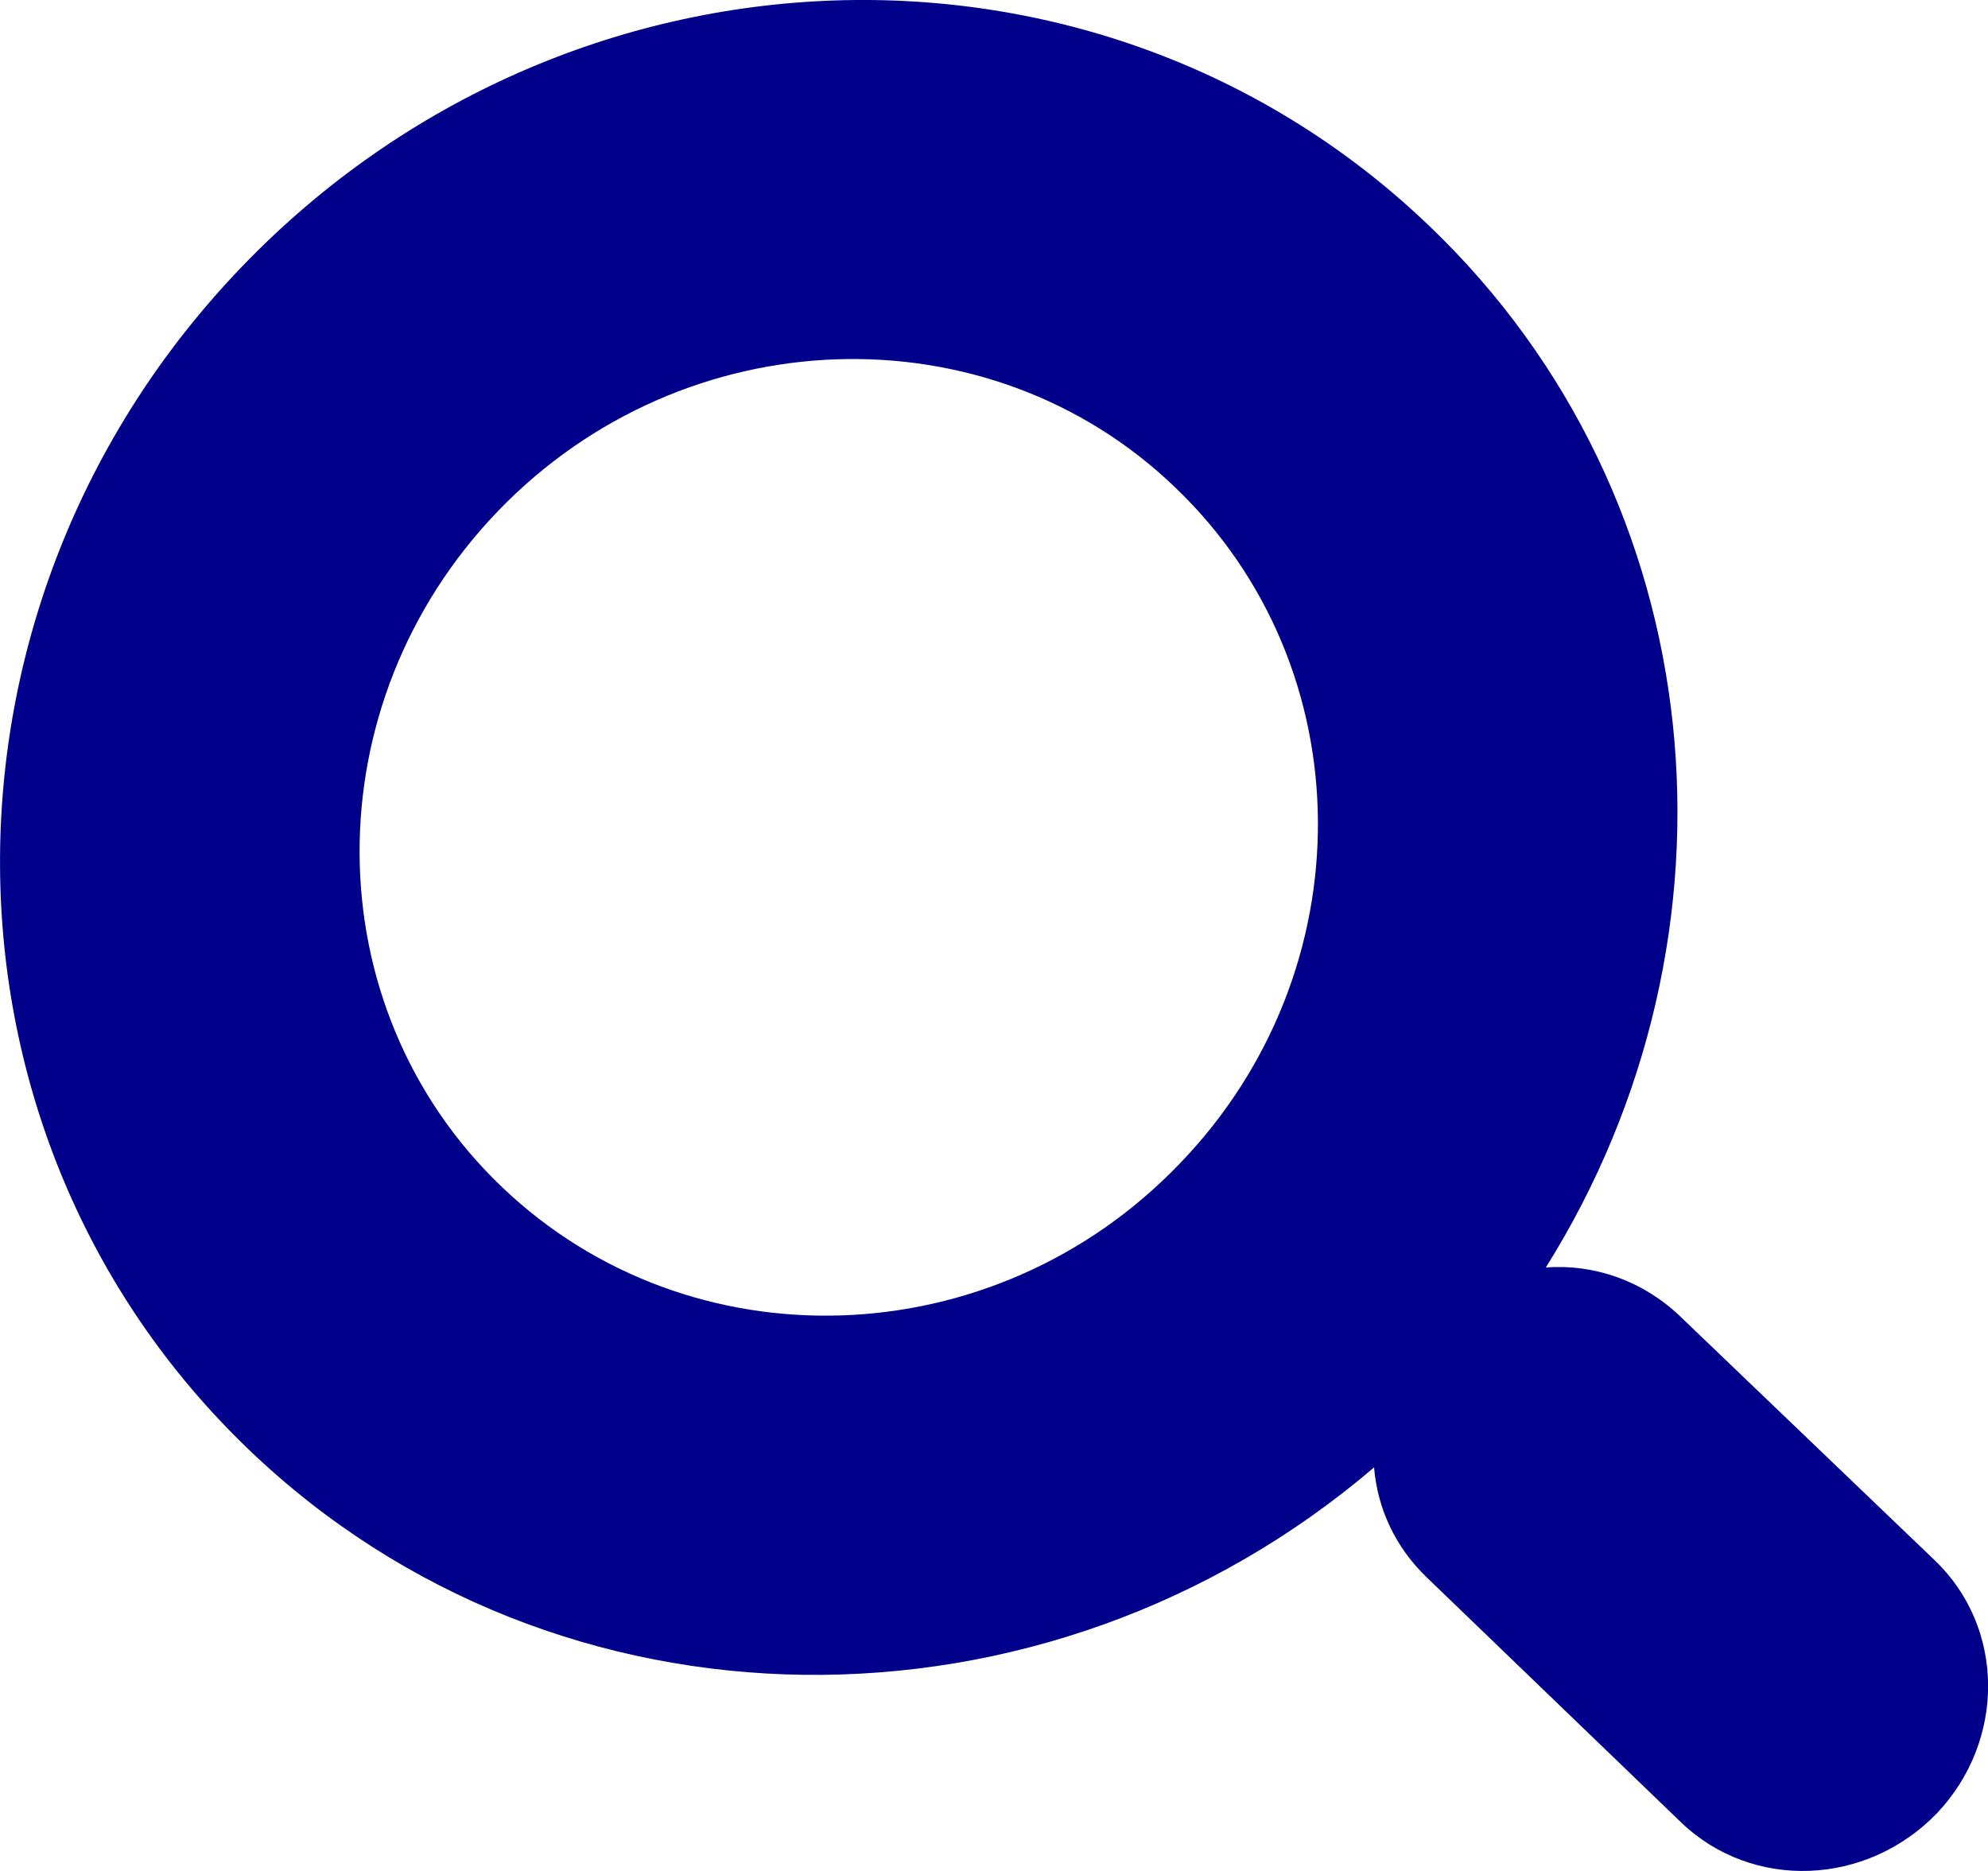 <?xml version="1.0" encoding="utf-8"?>
<!-- Generator: Adobe Illustrator 16.0.0, SVG Export Plug-In . SVG Version: 6.00 Build 0)  -->
<!DOCTYPE svg PUBLIC "-//W3C//DTD SVG 1.1//EN" "http://www.w3.org/Graphics/SVG/1.1/DTD/svg11.dtd">
<svg version="1.1" id="Layer_1" xmlns="http://www.w3.org/2000/svg" xmlns:xlink="http://www.w3.org/1999/xlink" x="0px" y="0px"
	 width="17px" height="16px" viewBox="0 0 17 16" enable-background="new 0 0 17 16" xml:space="preserve">
<g>
	<path fill-rule="evenodd" clip-rule="evenodd" fill="#00008B" d="M2.13,12.399c2.64,2.53,6.81,2.55,9.62,0.15
		c0.029,0.35,0.18,0.68,0.45,0.94l2.18,2.1c0.61,0.58,1.58,0.54,2.181-0.08c0.59-0.62,0.59-1.59-0.021-2.17l-2.181-2.09
		c-0.319-0.3-0.729-0.44-1.14-0.41c1.78-2.84,1.45-6.57-1-8.91c-2.819-2.7-7.36-2.55-10.149,0.35
		C-0.71,5.169-0.689,9.699,2.13,12.399z M4.29,10.149c-1.61-1.54-1.62-4.13-0.03-5.78s4.19-1.74,5.79-0.2
		c1.61,1.54,1.63,4.13,0.04,5.78C8.5,11.609,5.9,11.689,4.29,10.149z"/>
</g>
</svg>
